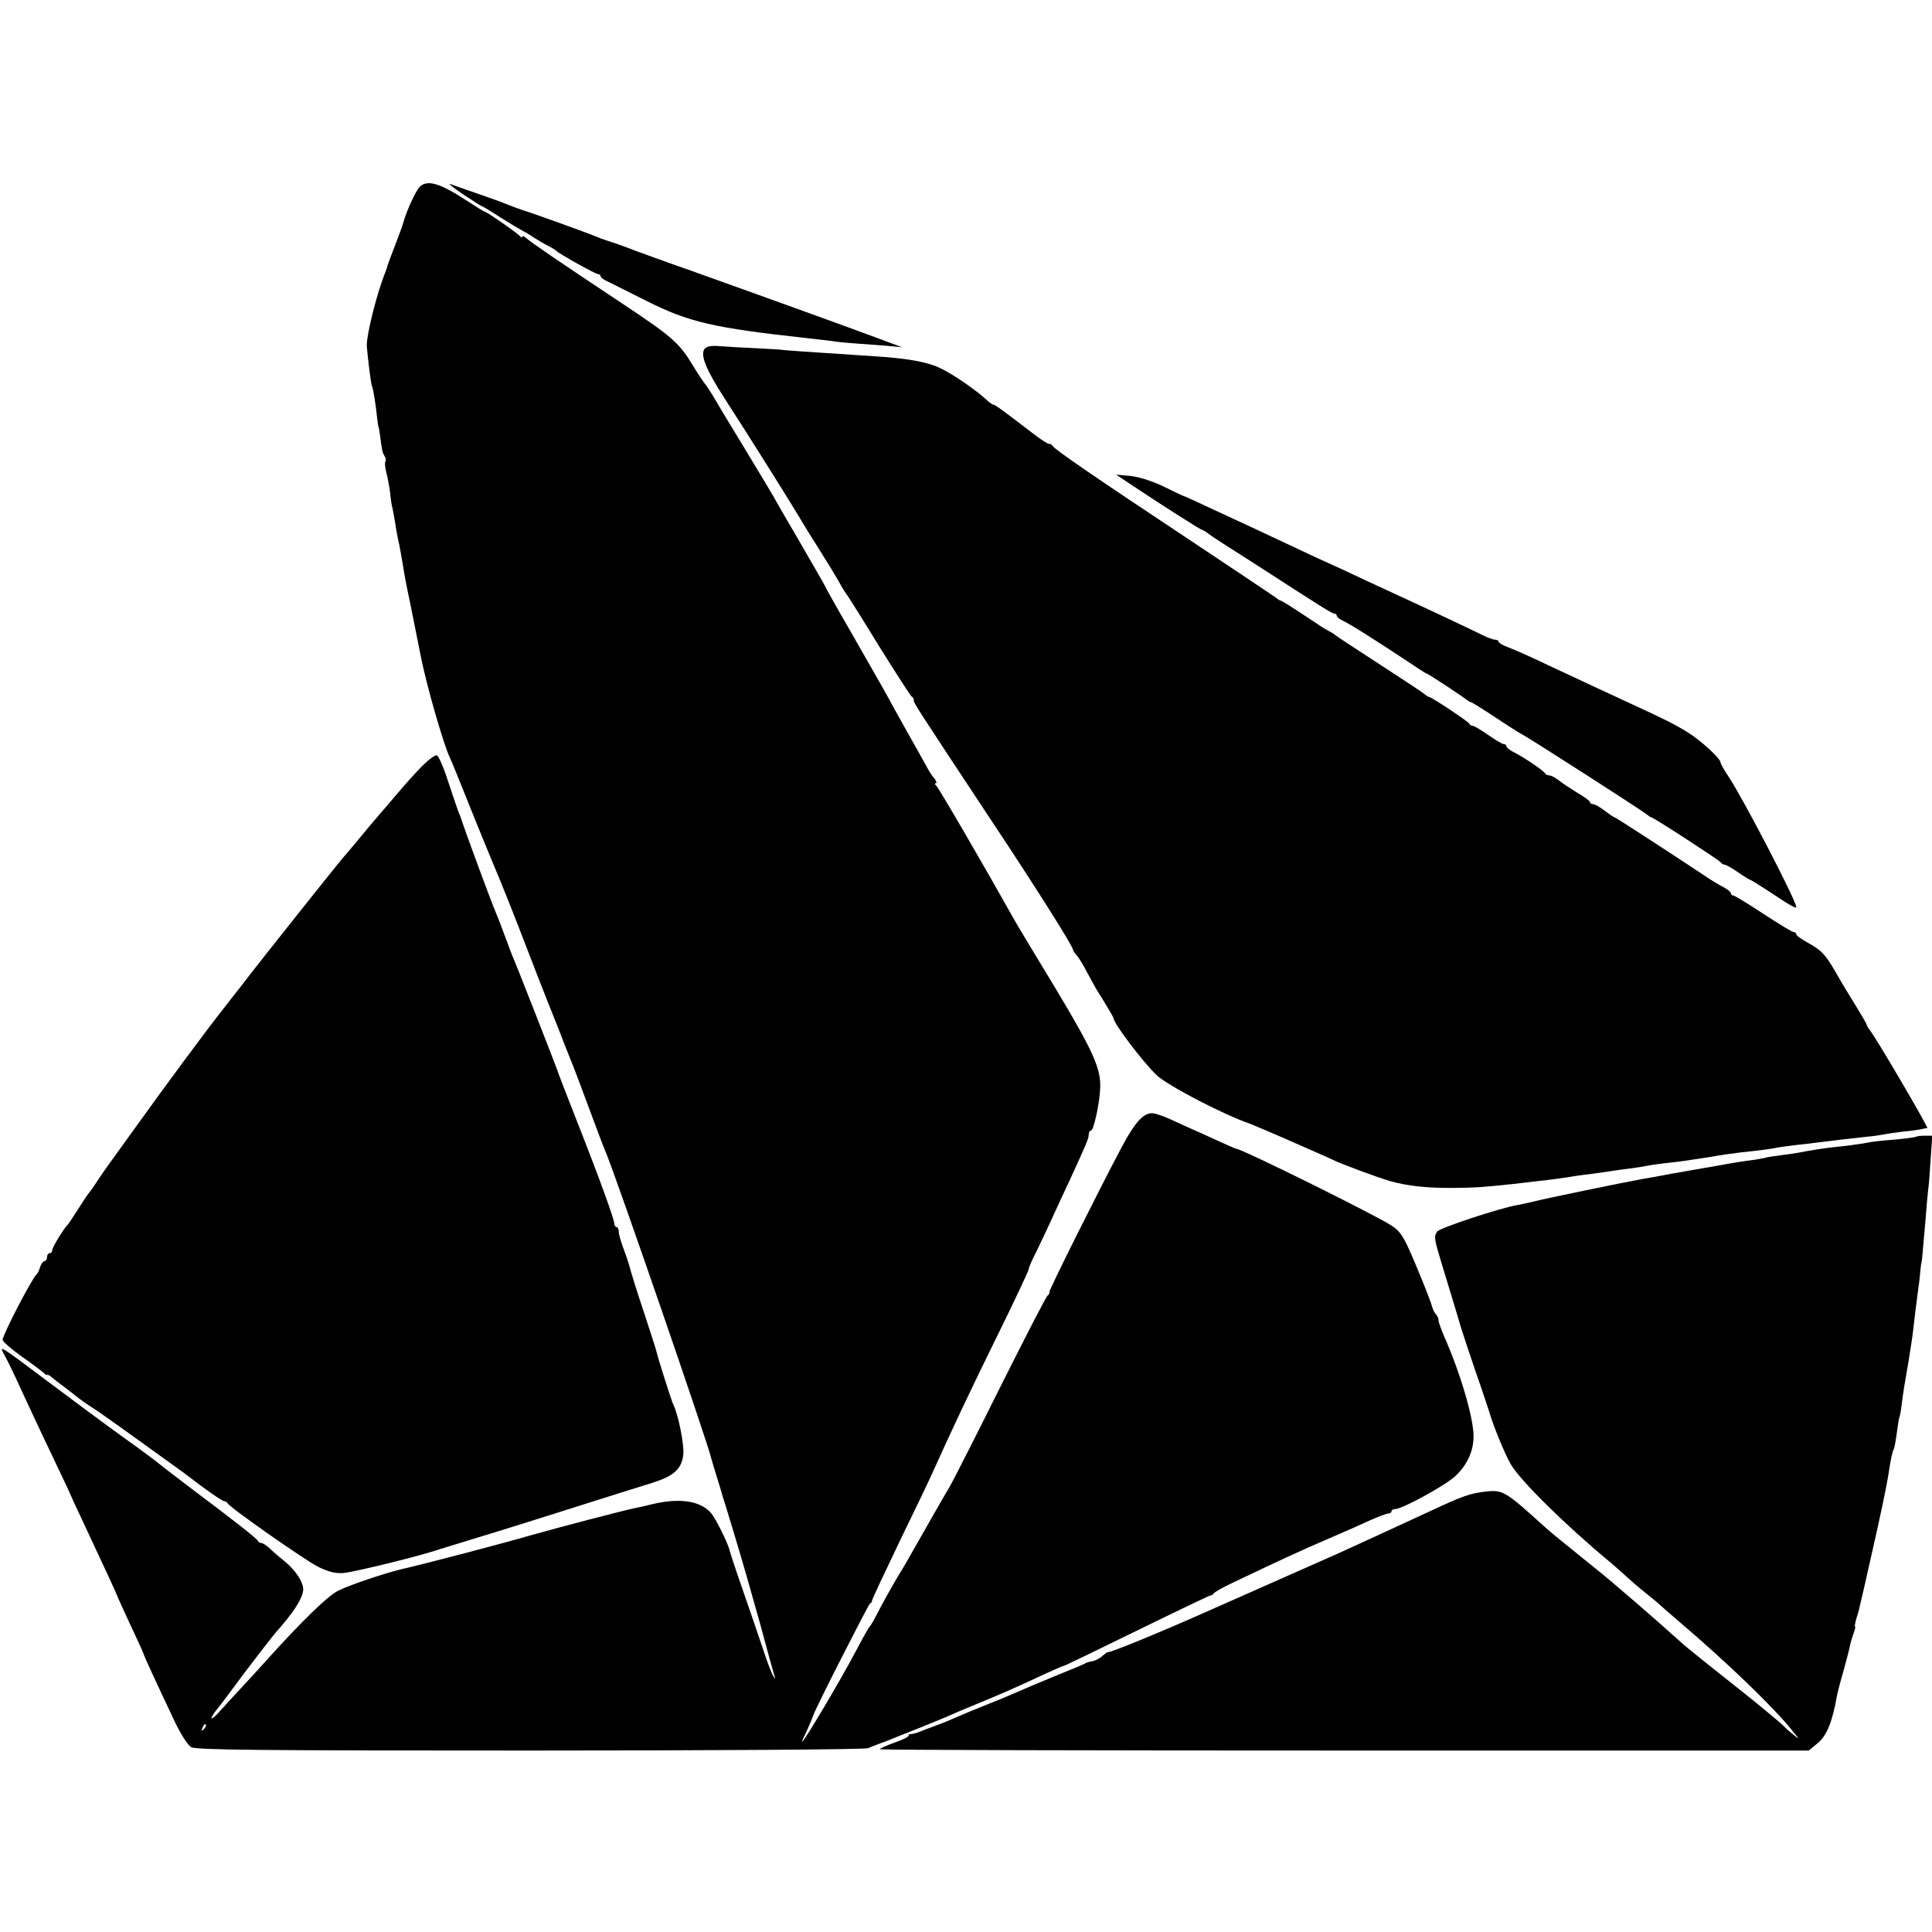 <?xml version="1.0" standalone="no"?>
<!DOCTYPE svg PUBLIC "-//W3C//DTD SVG 20010904//EN"
 "http://www.w3.org/TR/2001/REC-SVG-20010904/DTD/svg10.dtd">
<svg version="1.0" xmlns="http://www.w3.org/2000/svg"
 width="740pt" height="740pt" viewBox="0 0 740 740"
 preserveAspectRatio="xMidYMid meet">
<g transform="translate(0,740) scale(0.1,-0.1)"
fill="#000000" stroke="none">
<path d="M1610 6687 c-15 -12 -53 -94 -66 -142 -1 -5 -14 -41 -29 -80 -15 -38
-28 -74 -30 -80 -1 -5 -5 -17 -8 -25 -34 -83 -74 -245 -72 -286 4 -50 16 -147
20 -154 4 -6 14 -67 20 -125 2 -16 4 -30 5 -30 1 0 3 -16 6 -35 7 -56 9 -64
17 -77 5 -7 6 -17 3 -21 -3 -5 -1 -24 4 -43 5 -19 11 -52 14 -74 2 -22 6 -51
10 -65 3 -14 7 -38 10 -55 2 -16 9 -55 16 -85 6 -30 12 -68 15 -85 2 -16 13
-75 25 -130 11 -55 22 -109 24 -120 4 -21 13 -65 20 -100 23 -111 82 -315 106
-370 12 -26 29 -68 106 -260 36 -88 69 -169 74 -180 10 -22 73 -179 125 -315
18 -47 50 -130 72 -185 22 -55 51 -127 63 -160 13 -33 29 -73 36 -90 6 -16 29
-75 49 -130 39 -105 62 -167 76 -200 45 -110 391 -1114 403 -1170 1 -5 11 -37
21 -70 10 -33 20 -64 21 -70 2 -5 24 -77 49 -160 25 -82 68 -232 96 -333 27
-101 52 -191 55 -200 5 -14 4 -15 -4 -2 -6 8 -24 56 -40 105 -17 50 -51 151
-77 225 -26 74 -48 142 -50 150 -6 28 -54 125 -72 145 -40 46 -117 58 -219 35
-27 -7 -59 -14 -70 -16 -41 -8 -290 -73 -399 -104 -103 -30 -411 -111 -500
-131 -65 -16 -197 -60 -240 -82 -39 -19 -138 -115 -274 -266 -38 -42 -82 -90
-97 -106 -16 -17 -51 -55 -78 -85 -41 -47 -50 -40 -11 8 8 9 54 71 103 137 50
66 103 134 118 152 67 75 100 126 105 160 4 28 -26 76 -71 113 -24 19 -51 43
-61 53 -11 9 -23 17 -28 17 -5 0 -11 3 -13 8 -4 9 -93 79 -248 195 -63 48
-122 93 -130 100 -8 7 -73 56 -145 107 -72 52 -200 147 -285 211 -188 141
-185 139 -162 97 10 -18 40 -79 65 -135 26 -56 78 -168 117 -249 38 -80 70
-147 70 -149 0 -1 22 -49 49 -106 89 -190 131 -281 131 -284 0 -2 23 -51 50
-110 28 -59 50 -108 50 -110 0 -4 51 -115 116 -252 25 -54 53 -97 66 -105 19
-11 266 -13 1298 -13 715 0 1284 4 1295 9 11 5 23 10 28 11 4 2 9 4 12 5 3 1
8 3 13 5 4 1 18 6 32 12 14 6 61 25 105 42 44 18 94 38 110 45 17 8 71 31 120
51 88 36 134 56 263 116 35 16 65 29 68 29 3 0 129 61 280 135 151 74 277 134
280 134 4 0 10 3 13 8 3 5 35 23 71 40 182 87 265 125 365 168 61 26 135 59
165 73 30 13 61 25 68 25 6 0 12 4 12 9 0 4 6 8 14 8 27 0 193 91 230 126 45
42 69 94 70 149 2 69 -51 249 -115 392 -10 24 -19 49 -19 56 0 7 -5 18 -10 23
-6 6 -12 19 -15 30 -2 10 -28 78 -58 149 -47 113 -59 134 -93 158 -47 34 -578
297 -599 297 -2 0 -32 13 -67 29 -35 16 -85 39 -113 51 -27 12 -62 28 -77 35
-15 7 -40 16 -56 20 -38 8 -72 -27 -129 -135 -93 -176 -273 -537 -273 -547 0
-6 -3 -13 -7 -15 -5 -1 -84 -156 -178 -343 -93 -187 -181 -360 -195 -385 -24
-40 -93 -161 -140 -244 -9 -17 -38 -67 -65 -111 -26 -44 -58 -102 -72 -130
-14 -27 -28 -52 -32 -55 -3 -3 -21 -34 -40 -70 -72 -139 -258 -450 -212 -353
11 21 33 73 36 83 6 22 212 426 217 428 5 2 8 7 8 11 0 5 49 109 108 232 60
123 116 240 124 259 68 151 143 311 247 522 67 136 121 251 121 256 0 6 9 27
20 49 11 21 38 79 61 128 23 50 56 122 74 160 64 139 75 164 75 179 0 9 4 16
9 16 10 0 33 105 35 163 3 75 -27 141 -174 386 -80 132 -150 248 -155 258
-116 207 -292 510 -300 515 -5 4 -6 8 -1 8 5 0 3 8 -5 18 -8 9 -19 26 -25 37
-15 28 -57 102 -84 150 -12 22 -35 63 -50 90 -34 63 -46 83 -163 288 -54 93
-97 170 -97 172 0 2 -43 76 -95 166 -52 89 -95 163 -95 164 0 2 -50 85 -111
186 -62 101 -121 200 -132 219 -12 19 -24 37 -27 40 -3 3 -23 32 -43 65 -56
93 -79 113 -282 248 -225 149 -345 231 -362 247 -7 6 -13 7 -13 3 0 -4 -4 -3
-8 2 -7 10 -129 95 -137 95 -2 0 -30 17 -62 38 -105 69 -152 84 -183 59z
m-829 -5910 c-10 -9 -11 -8 -5 6 3 10 9 15 12 12 3 -3 0 -11 -7 -18z"/>
<path d="M1773 6656 c38 -25 71 -46 73 -46 2 0 34 -19 71 -43 38 -24 75 -46
83 -50 8 -4 29 -16 45 -27 17 -11 41 -25 55 -32 14 -7 27 -15 30 -18 9 -11
151 -90 161 -90 5 0 9 -3 9 -7 0 -5 10 -13 23 -19 12 -6 81 -40 152 -76 163
-82 258 -104 615 -143 36 -4 79 -9 95 -11 17 -3 55 -7 85 -9 30 -2 84 -6 120
-9 l65 -6 -105 39 c-105 39 -328 120 -697 252 -109 38 -209 75 -223 80 -14 6
-45 17 -70 26 -25 8 -52 17 -60 20 -8 4 -17 7 -20 8 -3 1 -12 5 -20 8 -19 8
-241 88 -255 91 -13 4 -45 16 -70 26 -11 5 -58 22 -105 38 -47 16 -94 33 -105
37 -11 4 11 -14 48 -39z"/>
<path d="M2699 6064 c-18 -22 4 -78 77 -191 91 -140 268 -423 288 -458 9 -16
41 -68 71 -115 30 -47 64 -103 76 -124 11 -21 25 -44 30 -50 5 -6 62 -96 126
-201 65 -104 121 -191 125 -193 4 -2 8 -8 8 -14 0 -11 3 -16 292 -453 175
-263 318 -490 318 -503 0 -3 6 -13 14 -21 8 -9 26 -38 40 -66 15 -27 32 -59
39 -70 7 -10 23 -37 37 -60 13 -22 25 -42 25 -45 2 -22 111 -166 165 -218 42
-40 259 -153 360 -187 8 -3 91 -38 195 -84 28 -12 61 -27 75 -33 14 -6 32 -14
42 -19 32 -16 174 -69 223 -83 67 -19 143 -27 245 -26 83 1 102 2 225 15 33 4
71 8 85 10 42 4 124 15 150 20 14 2 48 7 75 10 28 4 59 8 70 10 11 2 40 6 65
9 25 3 56 8 70 11 14 3 45 7 70 10 58 6 90 11 173 24 37 7 89 14 115 17 75 8
115 13 142 19 14 2 48 7 75 10 28 3 66 7 85 10 37 5 107 13 180 21 25 2 57 7
72 10 15 3 47 7 70 10 24 2 52 6 63 8 11 3 23 5 27 5 6 1 -200 353 -222 378
-5 7 -10 15 -10 17 0 5 -15 30 -77 131 -7 11 -27 45 -44 75 -39 66 -51 79
-106 110 -24 13 -43 27 -43 32 0 4 -5 8 -10 8 -6 0 -58 32 -116 70 -58 38
-110 70 -115 70 -5 0 -9 4 -9 8 0 5 -12 15 -27 23 -16 8 -53 30 -83 51 -174
115 -333 218 -337 218 -2 0 -19 11 -37 25 -18 14 -38 25 -44 25 -7 0 -12 3
-12 8 0 4 -23 21 -51 37 -27 17 -59 38 -71 48 -12 9 -27 17 -34 17 -7 0 -14 4
-16 8 -4 9 -80 61 -120 81 -16 8 -28 18 -28 23 0 4 -5 8 -10 8 -6 0 -33 16
-60 35 -27 19 -54 35 -59 35 -5 0 -11 3 -13 8 -3 8 -145 102 -153 102 -3 0
-11 5 -18 11 -7 6 -84 57 -172 114 -88 57 -164 107 -170 112 -5 5 -17 12 -25
16 -8 4 -27 15 -41 25 -104 69 -140 92 -145 92 -2 0 -10 5 -17 11 -7 5 -156
105 -332 222 -356 236 -518 347 -523 359 -2 4 -8 8 -14 8 -6 0 -32 17 -59 38
-120 92 -148 112 -154 112 -3 0 -12 6 -20 13 -44 42 -139 107 -188 129 -47 22
-127 36 -242 43 -244 16 -360 24 -360 25 0 1 -42 3 -94 6 -51 2 -115 6 -142 8
-34 3 -51 0 -60 -10z"/>
<path d="M4335 5542 c120 -80 265 -172 270 -172 3 0 11 -5 18 -10 7 -6 32 -23
57 -39 25 -16 83 -53 130 -83 255 -165 292 -188 300 -188 6 0 10 -4 10 -8 0
-5 11 -14 24 -20 24 -10 137 -82 259 -163 32 -22 59 -39 62 -39 4 0 135 -86
152 -100 7 -5 15 -10 18 -10 3 0 45 -26 93 -58 48 -32 94 -61 102 -65 20 -9
462 -293 477 -306 7 -6 14 -11 17 -11 8 0 260 -164 267 -173 3 -5 10 -9 15 -9
5 0 28 -13 51 -29 23 -16 44 -29 47 -29 2 0 33 -19 68 -42 81 -54 108 -70 108
-62 0 24 -204 417 -261 502 -16 24 -29 47 -29 52 0 14 -72 81 -124 114 -50 31
-87 50 -231 116 -71 33 -102 47 -307 143 -64 31 -133 61 -152 68 -20 7 -36 17
-36 21 0 4 -6 8 -14 8 -8 0 -31 9 -53 20 -34 17 -197 94 -308 145 -22 10 -80
37 -130 60 -49 23 -112 53 -140 65 -27 12 -90 41 -140 65 -49 23 -115 54 -145
68 -30 14 -104 48 -164 76 -59 28 -110 51 -112 51 -2 0 -36 16 -76 36 -46 22
-94 37 -128 41 l-55 5 60 -40z"/>
<path d="M1618 4467 c-24 -24 -65 -70 -93 -103 -27 -32 -60 -70 -72 -84 -12
-14 -30 -35 -40 -47 -10 -12 -34 -41 -53 -64 -19 -23 -40 -47 -45 -53 -18 -20
-320 -399 -390 -491 -39 -49 -73 -94 -78 -100 -37 -45 -225 -299 -315 -425
-61 -85 -115 -159 -119 -165 -4 -5 -21 -30 -38 -55 -16 -25 -32 -47 -35 -50
-3 -3 -21 -30 -40 -60 -19 -30 -37 -57 -40 -60 -15 -14 -60 -88 -60 -98 0 -7
-4 -12 -10 -12 -5 0 -10 -7 -10 -15 0 -8 -4 -15 -9 -15 -5 0 -13 -10 -17 -22
-4 -13 -9 -25 -13 -28 -18 -15 -131 -233 -131 -252 1 -7 33 -35 72 -63 39 -27
77 -56 85 -63 7 -7 13 -11 13 -8 0 3 8 -1 18 -9 9 -8 35 -28 57 -44 22 -17 45
-35 50 -39 6 -5 24 -17 40 -28 17 -10 66 -45 110 -76 44 -32 89 -64 100 -72
97 -70 162 -116 170 -123 52 -41 126 -93 134 -93 5 0 11 -4 13 -8 6 -15 292
-215 346 -243 39 -19 65 -26 97 -24 37 3 261 57 350 85 17 6 91 28 165 51 74
22 239 74 365 114 127 40 262 83 302 95 83 26 113 52 120 107 5 35 -19 156
-38 193 -7 14 -61 184 -65 205 -1 6 -23 73 -48 150 -26 77 -48 149 -51 160 -2
11 -13 45 -24 75 -12 30 -21 63 -21 72 0 10 -4 18 -8 18 -5 0 -9 6 -9 13 -1
19 -57 174 -141 387 -42 107 -77 197 -77 200 -1 5 -157 405 -175 445 -4 11
-18 47 -30 80 -12 33 -26 69 -31 80 -19 44 -118 313 -133 360 -2 6 -6 17 -10
25 -3 9 -21 60 -39 115 -17 54 -37 100 -44 102 -6 2 -31 -16 -55 -40z"/>
<path d="M7339 3046 c-2 -2 -39 -7 -82 -11 -43 -3 -88 -8 -100 -11 -37 -7 -93
-14 -143 -19 -27 -3 -71 -10 -99 -15 -27 -6 -70 -12 -95 -15 -25 -3 -52 -7
-60 -10 -8 -2 -35 -7 -60 -10 -25 -3 -67 -10 -95 -15 -27 -5 -66 -12 -85 -15
-19 -3 -73 -13 -120 -21 -47 -9 -96 -18 -110 -20 -62 -11 -379 -76 -415 -86
-22 -5 -51 -12 -65 -14 -68 -12 -295 -87 -305 -101 -14 -19 -12 -28 20 -133
32 -105 68 -223 71 -235 1 -5 25 -77 53 -160 29 -82 53 -157 56 -165 14 -50
59 -160 82 -199 36 -62 208 -232 383 -377 19 -16 46 -40 60 -53 14 -13 45 -40
70 -60 25 -20 47 -38 50 -41 3 -3 39 -35 80 -70 186 -158 364 -330 436 -420
26 -32 27 -34 4 -15 -14 11 -30 25 -35 31 -11 12 -111 95 -180 149 -71 56
-200 159 -211 170 -100 90 -266 234 -330 285 -62 50 -181 146 -190 155 -159
144 -166 149 -233 142 -60 -7 -89 -17 -211 -74 -80 -37 -275 -127 -350 -161
-68 -30 -411 -182 -445 -197 -16 -7 -52 -23 -79 -35 -169 -75 -360 -153 -362
-148 -1 2 -10 -5 -21 -14 -10 -10 -28 -19 -39 -21 -10 -1 -23 -5 -29 -9 -5 -3
-50 -22 -100 -42 -83 -34 -128 -53 -180 -76 -11 -5 -49 -21 -85 -35 -67 -27
-80 -32 -140 -58 -19 -9 -53 -22 -75 -30 -22 -8 -49 -18 -60 -23 -11 -4 -23
-6 -27 -6 -5 1 -8 -2 -8 -6 0 -5 -25 -17 -55 -27 -30 -11 -55 -22 -55 -25 0
-3 801 -5 1779 -5 l1779 0 35 29 c34 28 56 83 73 181 2 11 13 54 25 95 11 41
23 85 25 97 2 12 9 34 14 48 5 14 8 25 5 25 -2 0 1 15 6 33 6 17 12 41 14 52
3 11 21 90 40 175 37 162 63 284 70 335 7 45 13 74 18 83 3 4 8 32 12 62 4 30
8 58 10 61 2 3 6 25 9 50 7 56 13 90 26 164 5 33 13 80 16 105 9 76 12 103 19
155 4 28 9 66 10 85 2 19 4 35 5 35 1 0 4 35 15 160 3 44 8 96 10 115 3 19 7
74 10 123 l6 87 -29 0 c-16 0 -31 -2 -33 -4z"/>
</g>
</svg>
